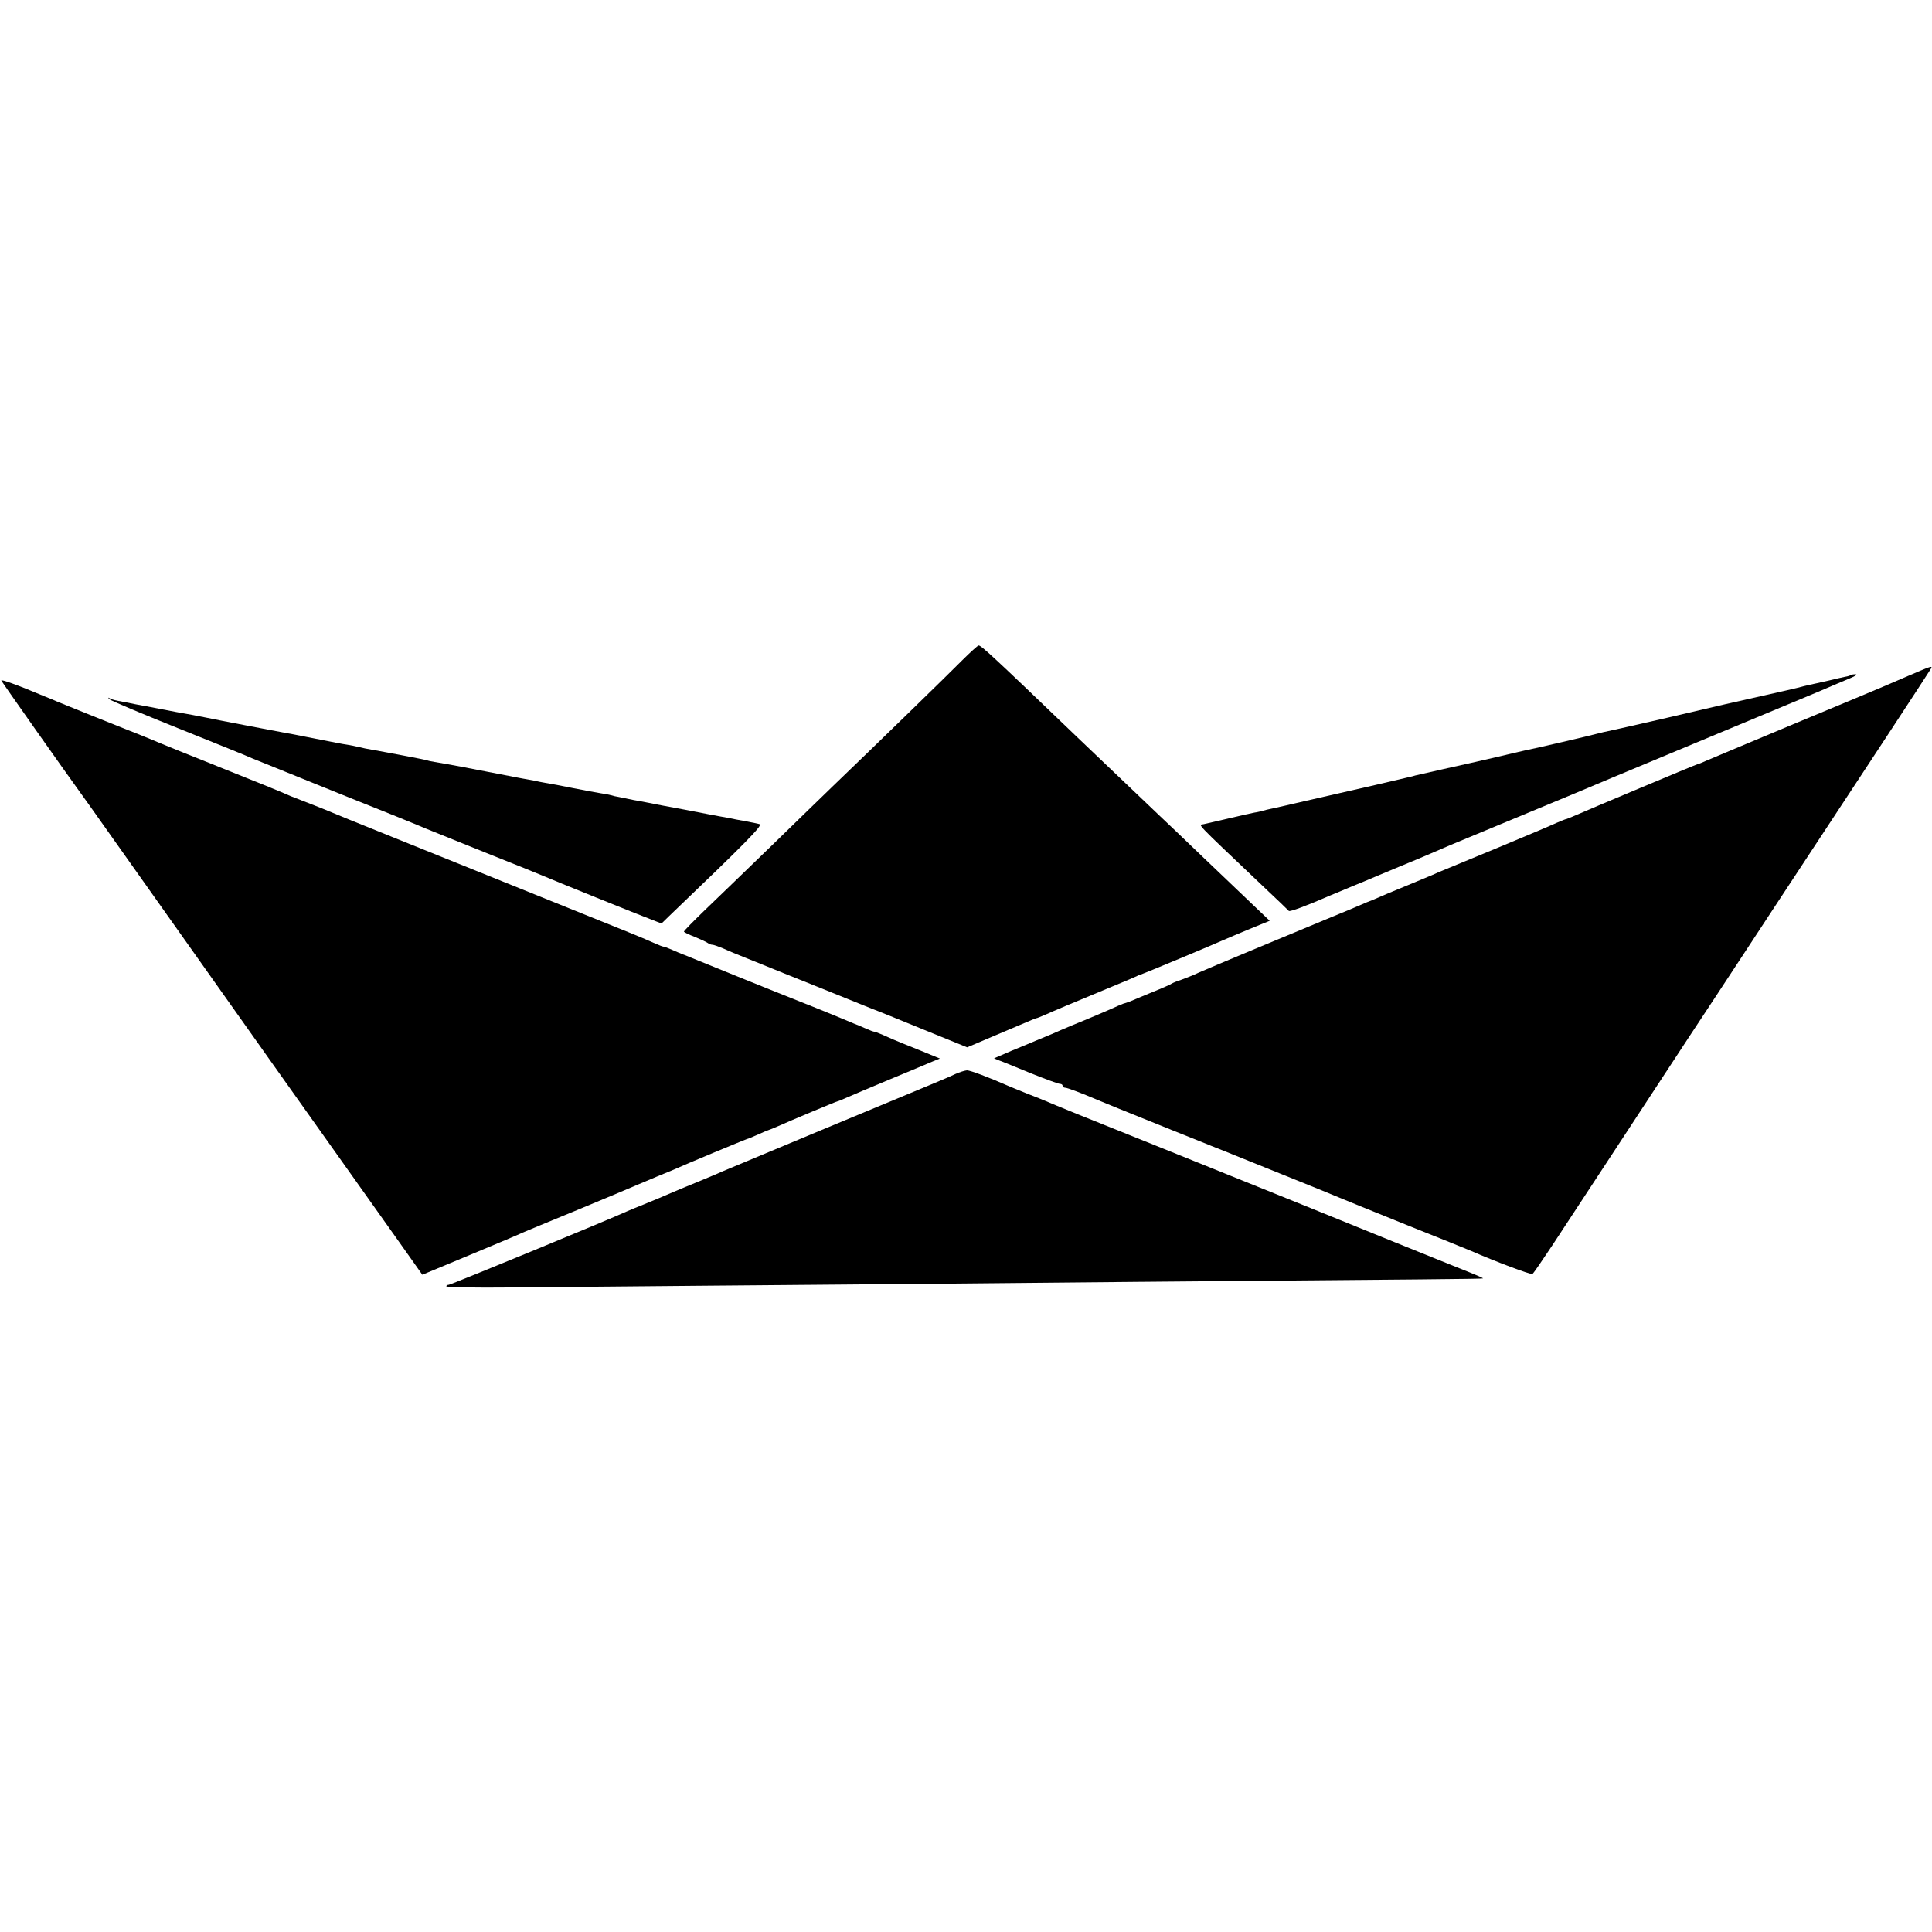 <?xml version="1.0" standalone="no"?>
<!DOCTYPE svg PUBLIC "-//W3C//DTD SVG 20010904//EN"
 "http://www.w3.org/TR/2001/REC-SVG-20010904/DTD/svg10.dtd">
<svg version="1.0" xmlns="http://www.w3.org/2000/svg"
 width="1000pt" height="1000pt" viewBox="0 0 1000 1000"
 preserveAspectRatio="xMidYMid meet">
<g transform="translate(0,1000) scale(0.1,-0.1)"
fill="#000000" stroke="none">
<path d="M4979 6581 c-65 -66 -445 -436 -669 -651 -41 -40 -185 -179 -318
-309 -134 -130 -291 -281 -348 -336 -57 -55 -104 -103 -104 -107 0 -3 26 -16
58 -28 31 -13 61 -27 67 -32 5 -4 15 -8 22 -8 7 0 32 -9 56 -19 23 -11 98 -42
167 -69 69 -28 222 -90 340 -137 118 -48 235 -95 260 -105 25 -9 146 -58 270
-109 l226 -92 134 57 c74 31 154 65 177 75 23 10 45 19 48 19 3 0 25 9 48 19
42 19 132 57 347 146 63 26 120 50 125 53 6 4 15 7 20 8 9 2 372 153 450 188
17 7 72 31 124 52 l93 38 -83 79 c-46 44 -164 156 -263 251 -98 94 -197 189
-220 210 -48 46 -356 339 -431 411 -437 420 -497 475 -510 474 -5 -1 -44 -36
-86 -78z"/>
<path d="M9880 6503 c-58 -25 -118 -51 -135 -58 -16 -7 -219 -92 -450 -188
-231 -97 -438 -183 -460 -193 -22 -10 -44 -19 -50 -20 -12 -3 -574 -239 -632
-265 -24 -10 -45 -19 -48 -19 -3 0 -24 -9 -48 -19 -23 -11 -163 -70 -312 -132
-148 -61 -283 -117 -300 -124 -16 -8 -75 -32 -130 -55 -55 -23 -116 -48 -135
-56 -72 -31 -86 -37 -105 -44 -11 -5 -36 -15 -56 -24 -19 -8 -78 -33 -130 -54
-240 -99 -639 -266 -684 -286 -27 -13 -68 -29 -90 -37 -22 -7 -44 -16 -50 -20
-5 -4 -50 -24 -100 -44 -49 -20 -101 -42 -115 -48 -14 -5 -30 -11 -36 -12 -6
-2 -35 -14 -65 -28 -30 -13 -90 -39 -134 -57 -44 -18 -98 -40 -120 -50 -22
-10 -80 -35 -130 -55 -49 -21 -108 -45 -130 -54 -22 -10 -51 -22 -65 -28 l-25
-11 27 -11 c15 -5 88 -35 163 -66 75 -30 143 -55 151 -55 8 0 14 -4 14 -10 0
-5 6 -10 13 -10 12 0 88 -29 172 -65 31 -13 124 -51 390 -158 88 -35 169 -68
180 -72 11 -5 22 -9 25 -10 3 -1 16 -7 30 -12 14 -6 156 -63 315 -127 160 -64
299 -121 310 -126 11 -5 162 -66 335 -136 173 -69 329 -132 345 -139 123 -54
309 -124 317 -119 5 3 51 70 102 147 105 160 450 685 700 1067 93 140 225 342
295 448 69 106 194 295 276 420 316 479 676 1028 689 1050 11 18 2 15 -114
-35z"/>
<path d="M9579 6506 c-2 -3 -16 -7 -29 -9 -14 -3 -55 -12 -91 -21 -37 -8 -78
-18 -90 -20 -13 -3 -44 -10 -69 -17 -25 -6 -52 -12 -60 -14 -26 -6 -294 -66
-310 -70 -8 -2 -143 -33 -300 -70 -157 -36 -294 -67 -305 -69 -11 -2 -38 -8
-60 -14 -32 -9 -315 -75 -375 -87 -8 -2 -76 -17 -150 -35 -74 -17 -196 -45
-270 -61 -74 -17 -139 -32 -145 -33 -5 -2 -21 -6 -35 -9 -19 -5 -269 -63 -530
-122 -14 -3 -85 -20 -135 -31 -11 -3 -31 -7 -45 -10 -14 -3 -33 -7 -42 -10
-10 -3 -30 -8 -45 -10 -16 -3 -75 -16 -133 -30 -58 -13 -116 -27 -130 -30 -27
-6 -56 24 305 -319 72 -68 133 -126 136 -130 6 -5 88 25 214 80 17 7 71 29
120 50 50 20 104 43 120 50 17 7 71 30 120 50 50 20 122 51 160 67 39 17 84
36 100 43 17 7 163 68 325 135 162 67 309 128 325 135 17 8 291 122 610 255
319 133 612 255 650 271 77 33 88 38 160 68 29 12 41 20 29 21 -11 0 -23 -2
-25 -4z"/>
<path d="M7 6477 c11 -19 340 -485 391 -555 7 -9 36 -51 66 -92 29 -41 141
-199 248 -350 107 -151 421 -594 698 -985 277 -390 565 -796 640 -901 l136
-192 250 104 c137 57 258 108 269 114 11 5 142 59 290 120 149 62 288 120 310
130 22 9 65 27 95 40 30 12 69 28 85 35 61 28 370 156 380 159 6 1 32 12 59
24 27 12 50 22 52 22 2 0 23 9 47 19 69 31 308 131 313 131 3 0 24 9 47 19 23
10 125 54 227 96 102 42 201 84 220 92 l35 14 -110 45 c-60 24 -119 48 -130
53 -11 5 -36 16 -57 25 -20 9 -39 16 -43 16 -4 0 -23 7 -43 16 -21 9 -48 21
-62 26 -14 6 -38 16 -55 23 -34 15 -268 109 -335 135 -40 16 -370 149 -445
180 -16 7 -39 16 -50 20 -11 4 -36 15 -57 24 -20 9 -39 16 -43 16 -4 0 -23 7
-43 16 -54 24 -71 31 -137 58 -89 36 -886 357 -1230 496 -165 66 -309 125
-320 130 -11 5 -56 23 -100 40 -44 17 -89 35 -100 39 -68 30 -118 50 -370 151
-154 61 -293 118 -310 125 -32 14 -81 34 -345 139 -91 37 -174 70 -185 75 -11
5 -42 18 -70 29 -135 57 -225 89 -218 79z"/>
<path d="M566 6381 c6 -7 168 -75 360 -152 192 -77 363 -146 379 -154 17 -7
217 -88 445 -180 228 -91 429 -172 445 -180 17 -7 156 -63 310 -125 154 -61
294 -118 310 -125 38 -17 493 -201 560 -226 l49 -19 39 38 c389 372 487 471
469 476 -9 3 -44 10 -77 16 -33 6 -70 13 -82 16 -13 2 -33 6 -45 8 -13 2 -95
18 -183 35 -88 16 -171 32 -185 35 -14 3 -50 10 -80 15 -30 6 -65 13 -78 16
-13 2 -31 6 -40 9 -9 3 -33 7 -52 10 -19 3 -84 15 -145 27 -60 12 -117 23
-125 24 -8 1 -28 5 -45 8 -16 4 -43 9 -60 12 -16 3 -41 7 -55 10 -27 5 -119
23 -160 31 -14 3 -72 14 -130 25 -58 11 -121 22 -140 25 -19 3 -37 7 -40 9 -4
2 -175 35 -320 61 -14 3 -32 7 -40 9 -8 2 -31 7 -50 10 -34 5 -52 9 -215 41
-44 9 -91 18 -105 20 -53 10 -349 66 -420 81 -41 8 -86 17 -100 19 -14 2 -36
7 -50 9 -40 8 -71 14 -130 25 -30 6 -66 12 -80 15 -14 3 -36 7 -50 10 -60 11
-71 14 -83 21 -9 5 -9 4 -1 -5z"/>
<path d="M4945 4441 c-22 -11 -80 -35 -130 -56 -136 -56 -1046 -435 -1080
-450 -16 -8 -75 -32 -130 -55 -55 -22 -111 -46 -125 -52 -46 -20 -84 -36 -150
-63 -36 -14 -74 -30 -85 -35 -98 -45 -912 -380 -922 -380 -7 0 -13 -4 -13 -8
0 -5 147 -8 328 -6 180 2 631 6 1002 9 371 3 900 8 1175 10 275 3 750 7 1055
10 1515 13 1804 15 1806 18 2 2 -50 24 -114 49 -64 26 -218 88 -342 138 -280
114 -687 279 -1155 467 -198 80 -421 169 -495 199 -74 30 -144 59 -155 64 -11
5 -56 23 -100 40 -44 18 -89 36 -100 41 -95 42 -193 79 -210 79 -11 -1 -38 -9
-60 -19z"/>
</g>
</svg>

